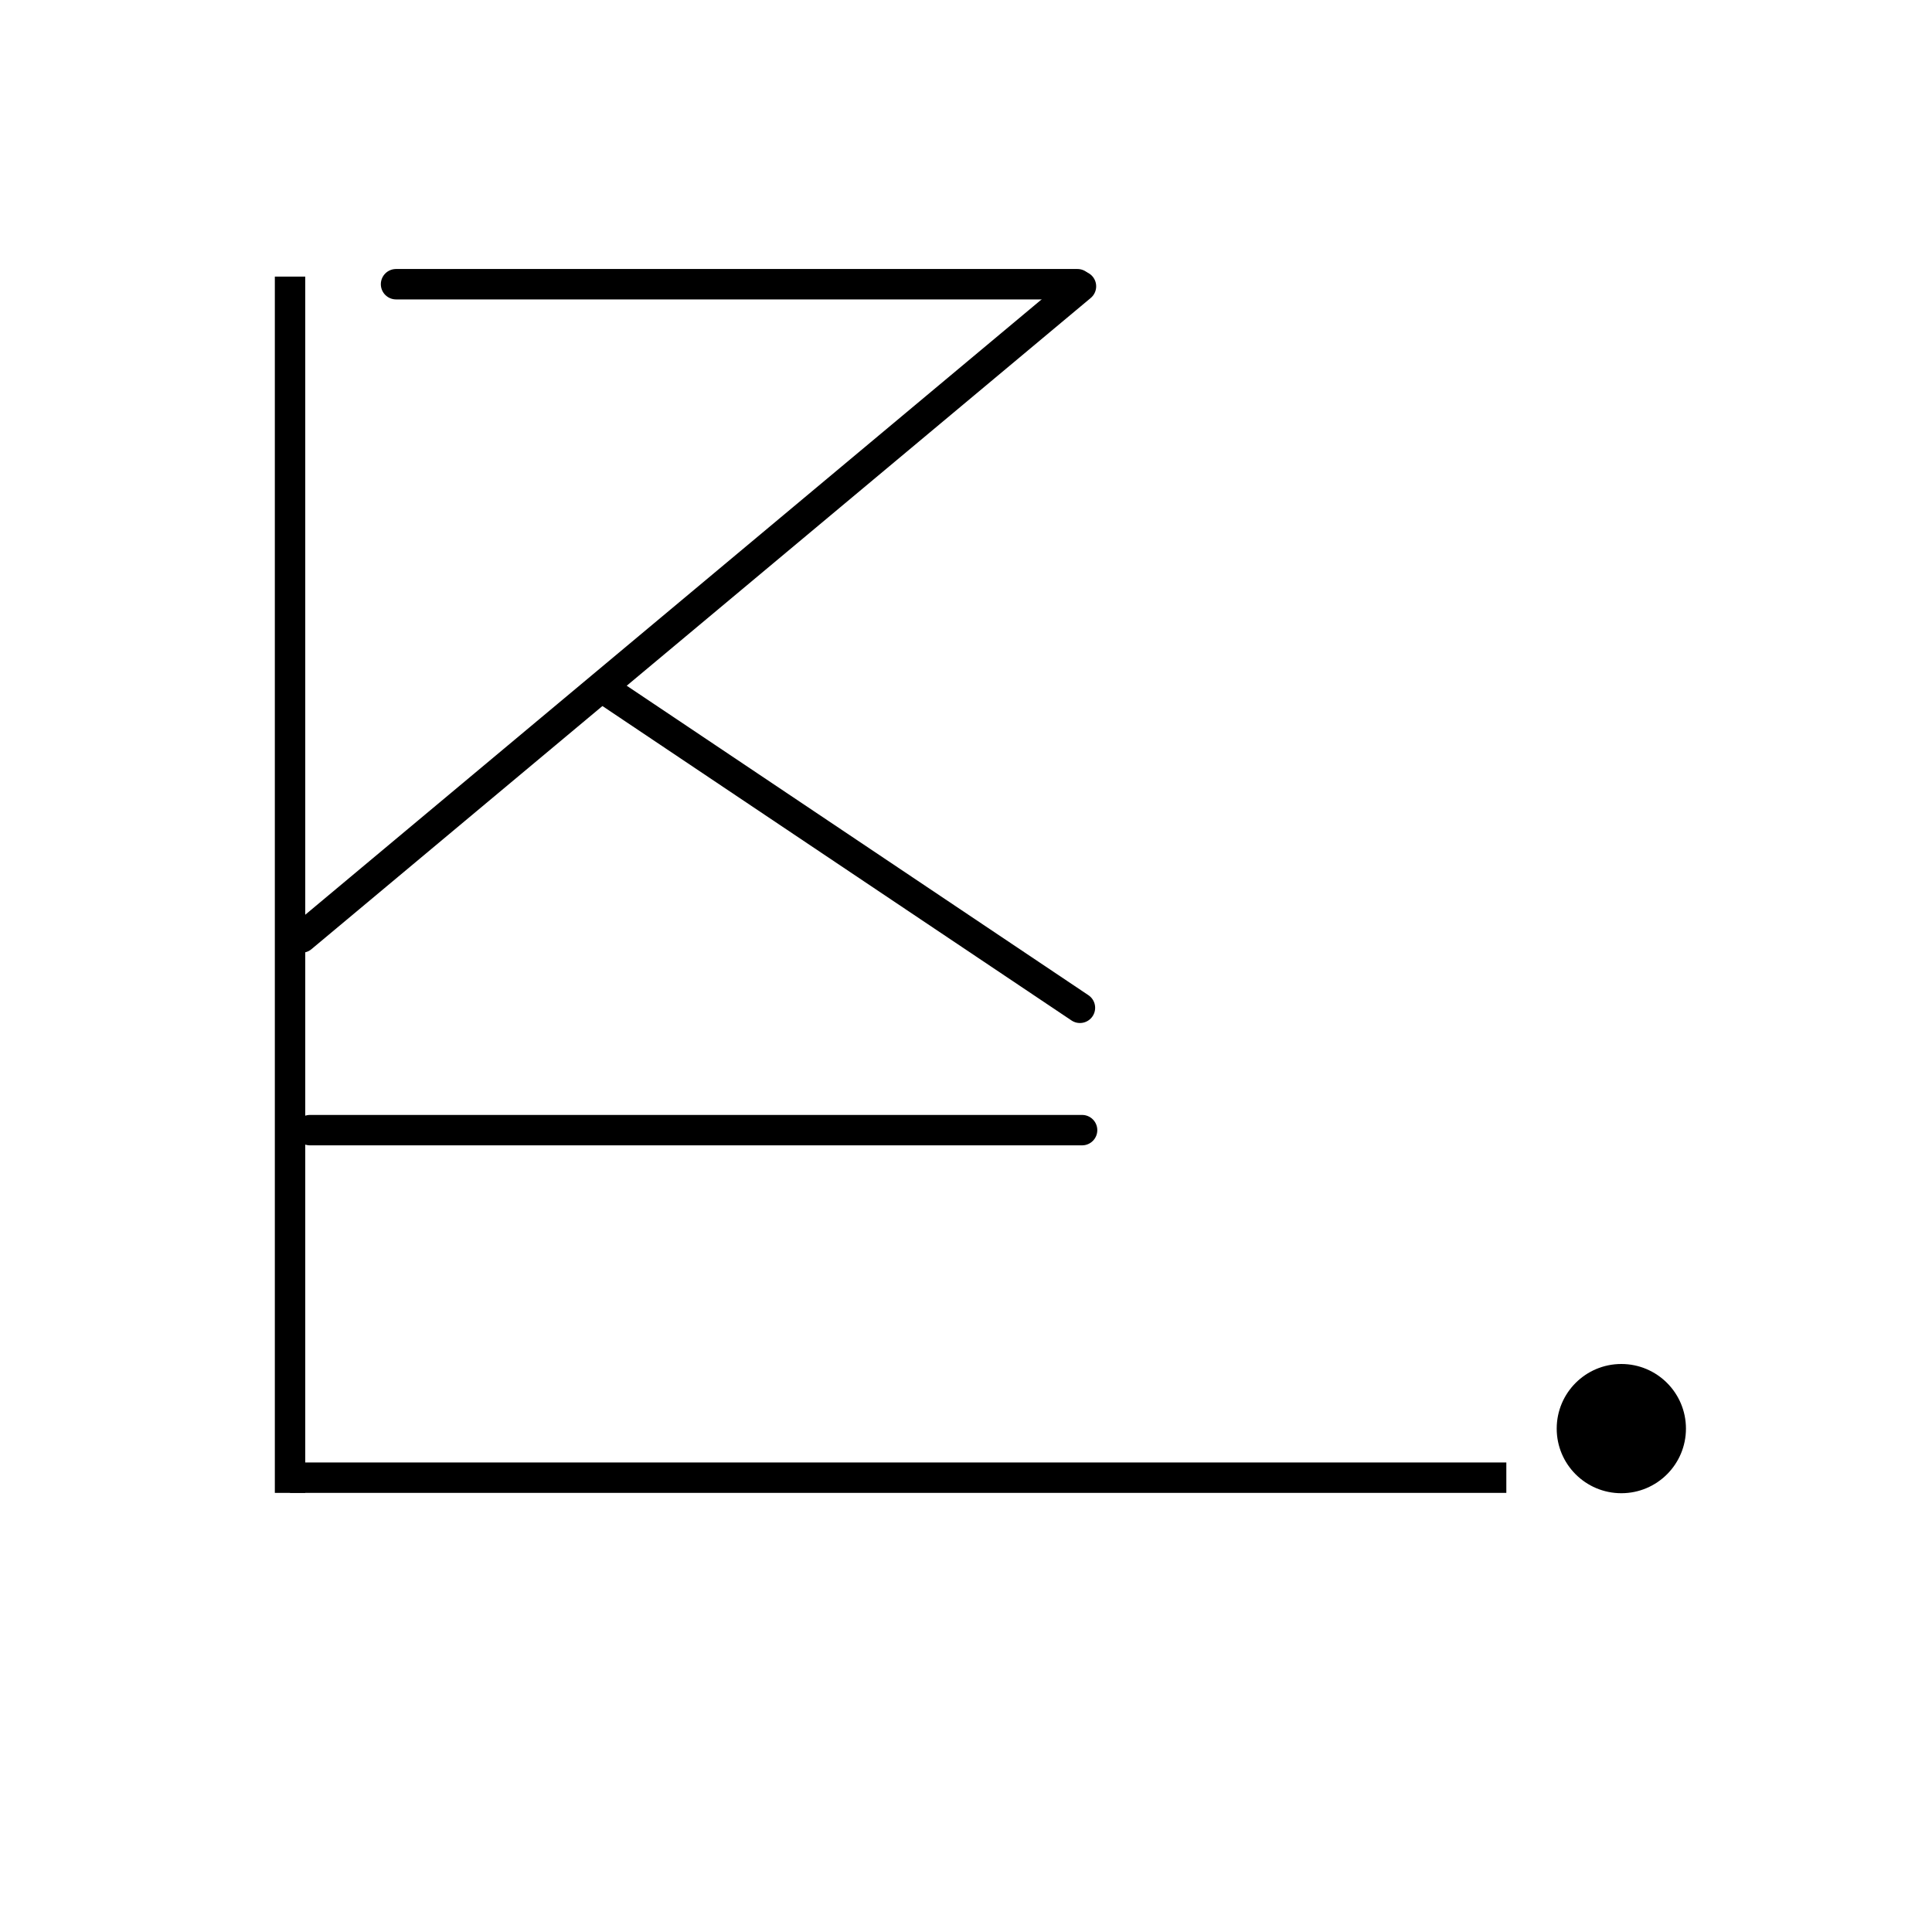 <?xml version="1.0" encoding="UTF-8"?>
<svg data-bbox="-37.5 -37.5 450 450" height="500" viewBox="0 0 375 375" width="500" xmlns="http://www.w3.org/2000/svg" data-type="ugc">
    <g>
        <defs>
            <clipPath id="0b5e53a5-b299-4404-8471-31b435fdcb0c">
                <path d="M302.156 264.75h25.086v25.082h-25.086Zm0 0"/>
            </clipPath>
        </defs>
        <path fill="#ffffff" d="M412.5-37.5v450h-450v-450h450z"/>
        <path fill="#ffffff" d="M412.5-37.5v450h-450v-450h450z"/>
        <path stroke-width="5.902" stroke="#000000" d="M56.297 53.688v236.08" fill="none"/>
        <path stroke-width="5.902" stroke="#000000" d="M76.871 55.164h132.262" fill="none" stroke-linecap="round"/>
        <path stroke-width="5.902" stroke="#000000" d="M58.561 181.971 209.815 55.574" fill="none" stroke-linecap="round"/>
        <path stroke-width="5.902" stroke="#000000" d="M56.297 286.816h236.081" fill="none"/>
        <path stroke-width="5.902" stroke="#000000" d="m209.615 195.615-91.473-61.316" fill="none" stroke-linecap="round"/>
        <path stroke-width="5.902" stroke="#000000" d="M60.16 219.36h149.874" fill="none" stroke-linecap="round"/>
        <g clip-path="url(#0b5e53a5-b299-4404-8471-31b435fdcb0c)">
            <path fill-rule="evenodd" d="M314.7 264.75c6.925 0 12.542 5.613 12.542 12.543 0 6.926-5.617 12.539-12.543 12.539-6.926 0-12.543-5.613-12.543-12.539 0-6.93 5.617-12.543 12.543-12.543Zm0 0" fill="#000000"/>
        </g>
    </g>
</svg>
